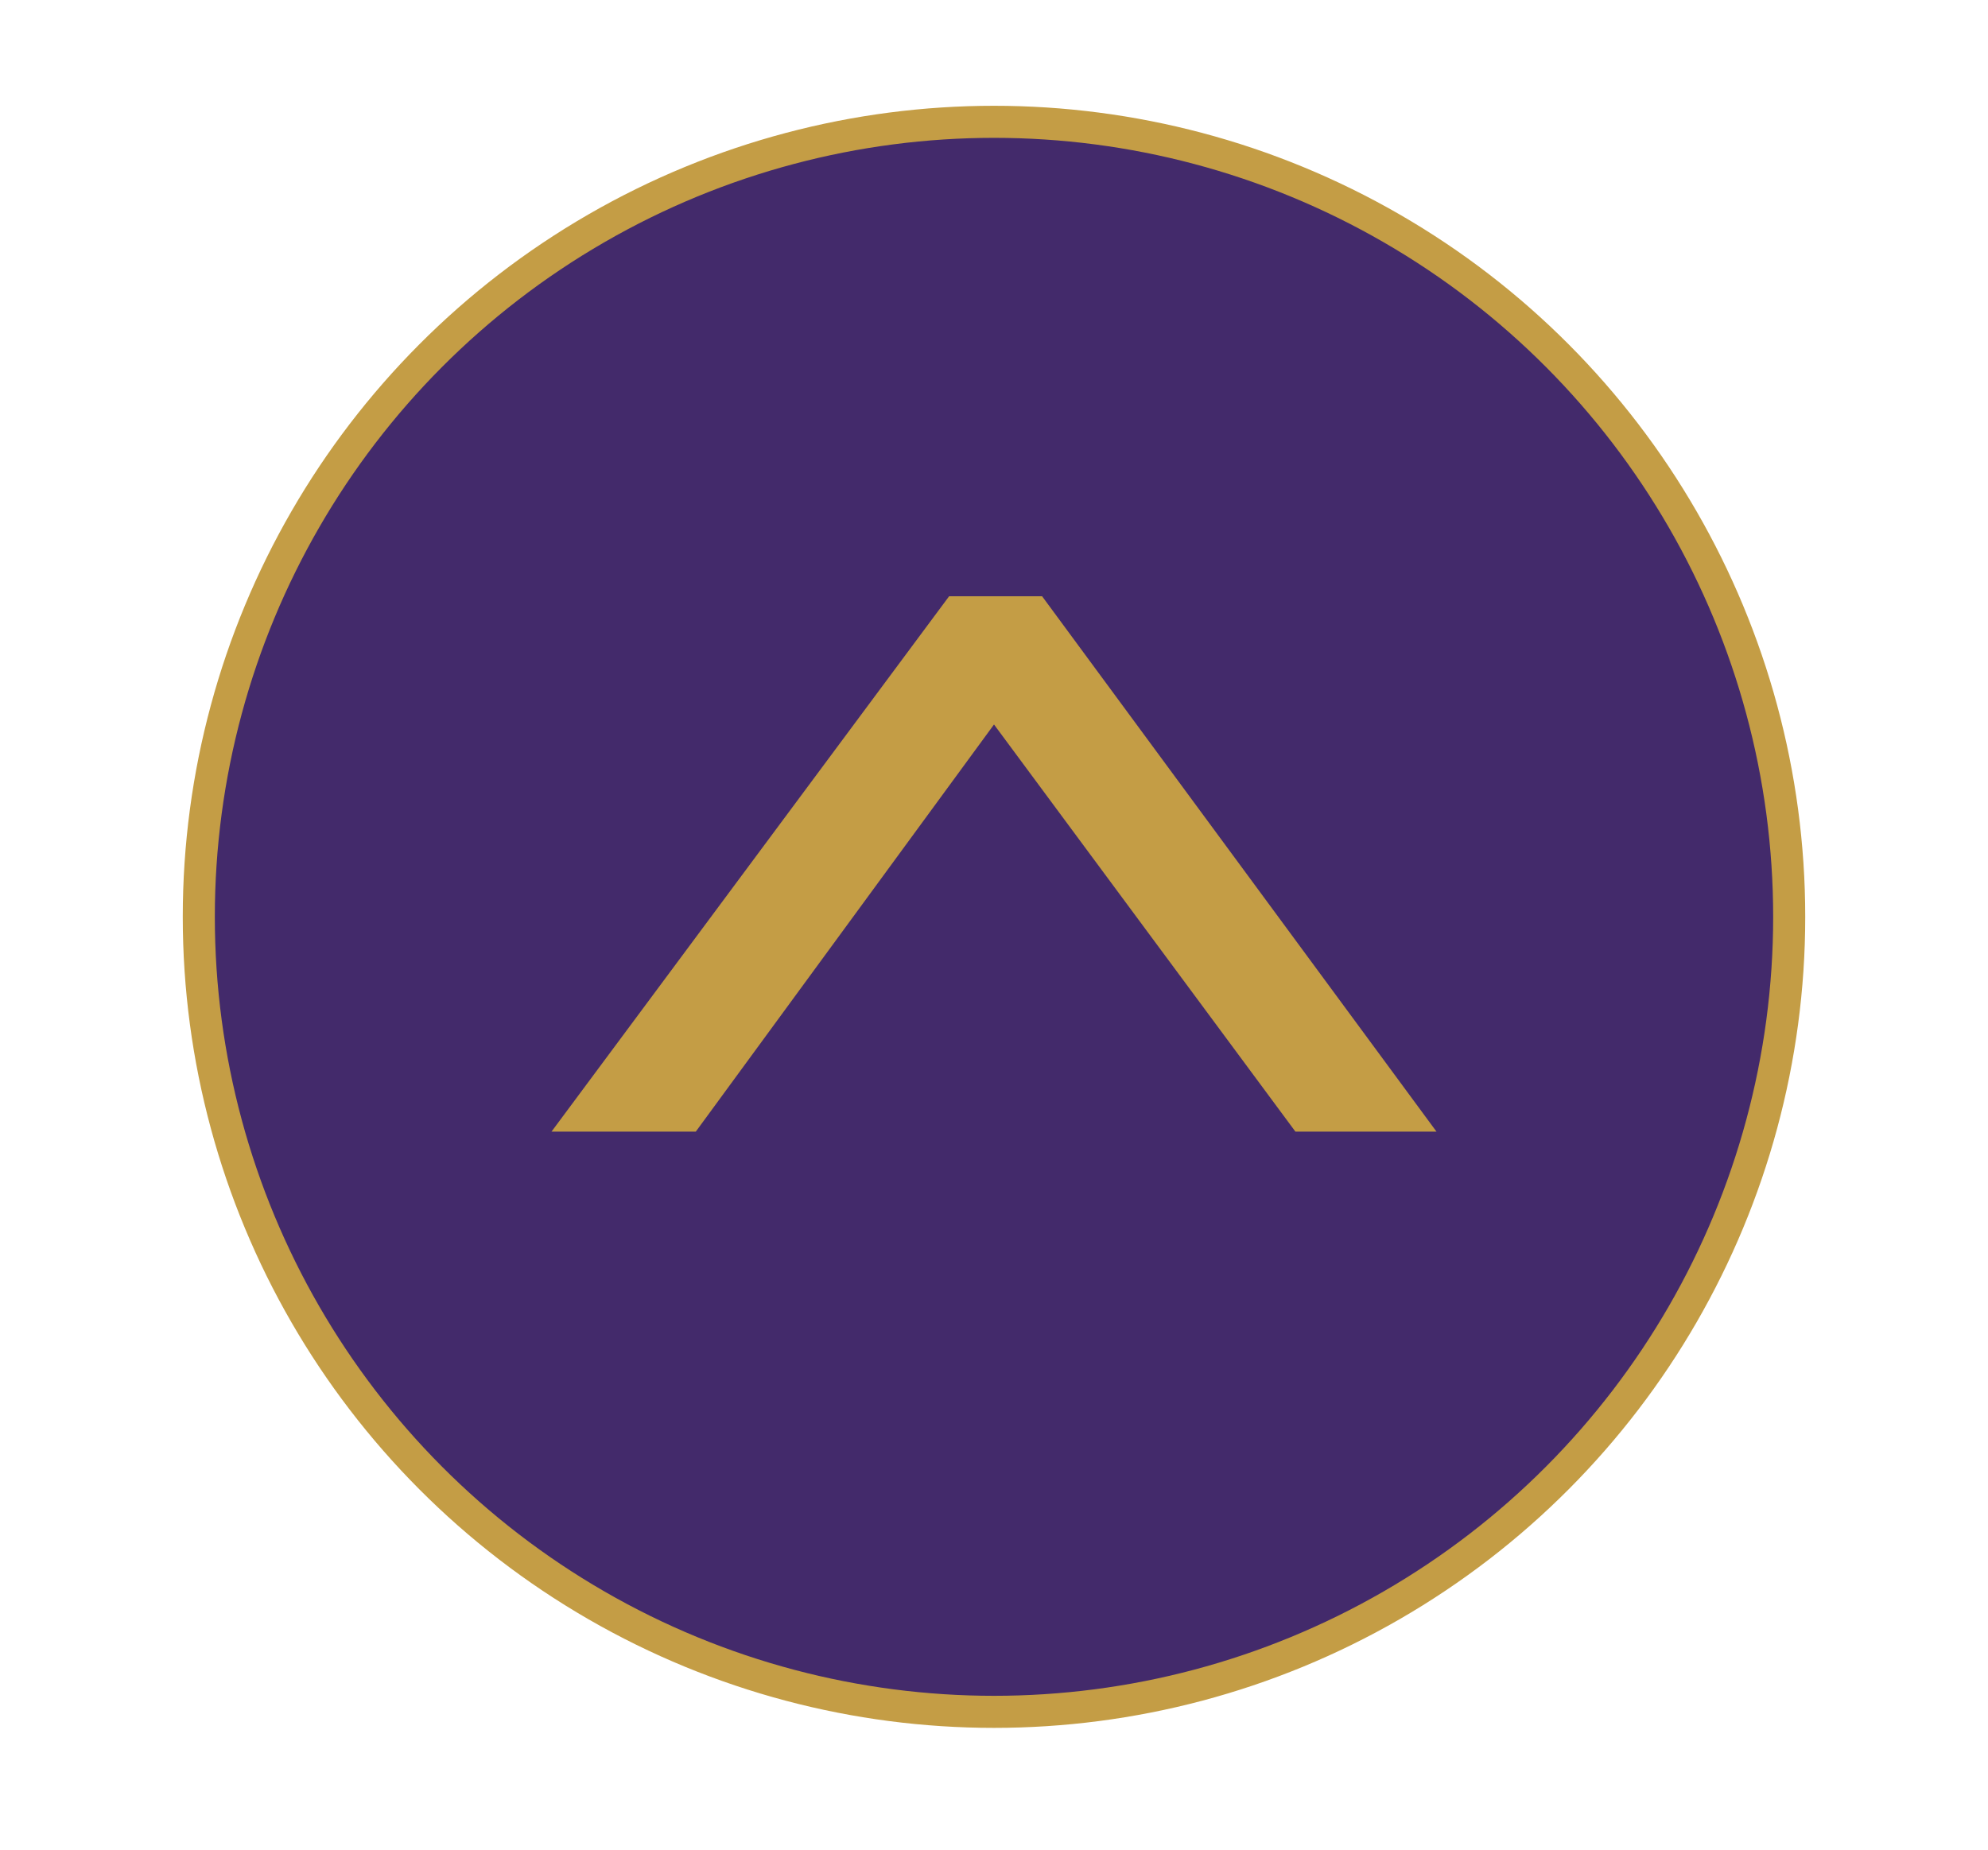 <?xml version="1.0" encoding="utf-8"?>
<!-- Generator: Adobe Illustrator 22.1.0, SVG Export Plug-In . SVG Version: 6.00 Build 0)  -->
<svg version="1.1" id="レイヤー_1" xmlns="http://www.w3.org/2000/svg" xmlns:xlink="http://www.w3.org/1999/xlink" x="0px"
	 y="0px" viewBox="0 0 62 57.7" style="enable-background:new 0 0 62 57.7;" xml:space="preserve">
<style type="text/css">
	.st0{fill:#432A6B;stroke:#C49D45;stroke-miterlimit:10;}
	.st1{fill:#C49D45;}
</style>
<circle class="st0" cx="31" cy="28.6" r="24.8"/>
<g>
	<path class="st1" d="M21.7,35.3h-4.5l12.4-16.7h2.9l12.3,16.7h-4.4L31,22.6L21.7,35.3z"/>
</g>
</svg>
